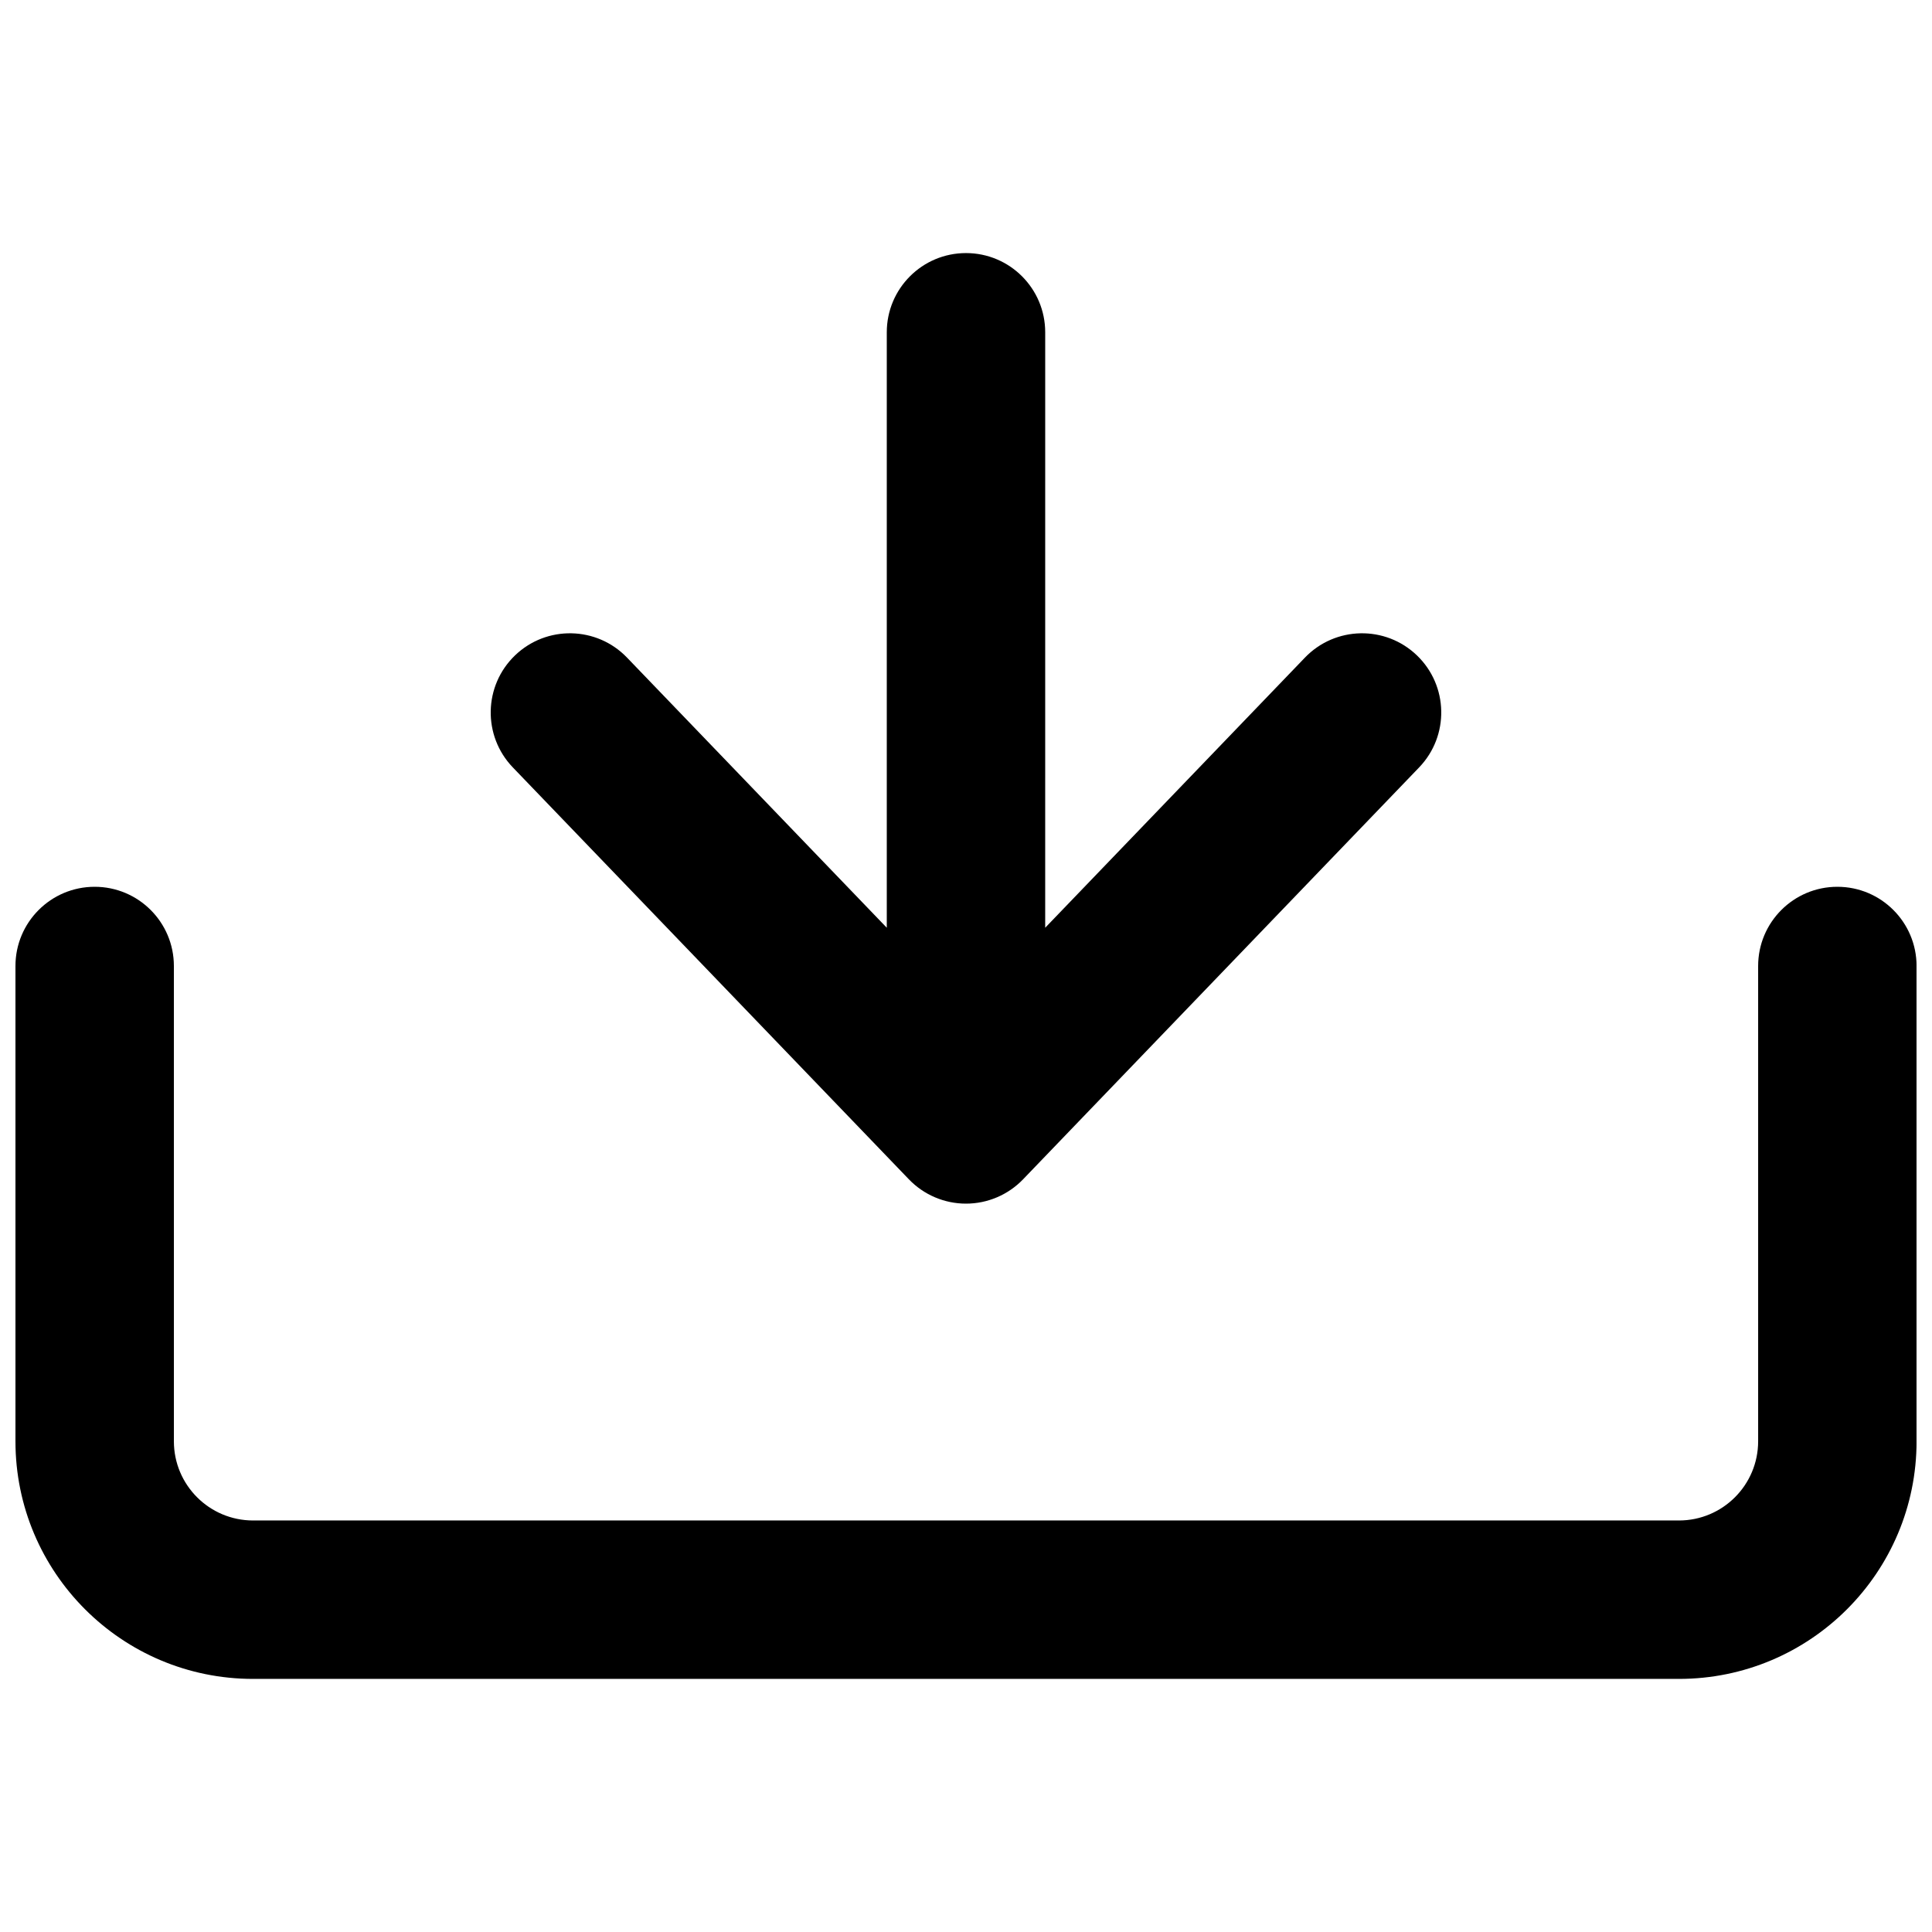 <?xml version="1.0" encoding="UTF-8"?>
<!-- Uploaded to: ICON Repo, www.svgrepo.com, Generator: ICON Repo Mixer Tools -->
<svg width="800px" height="800px" version="1.1" viewBox="144 144 512 512" xmlns="http://www.w3.org/2000/svg">
 <defs>
  <clipPath id="a">
   <path d="m148.09 379h503.81v210h-503.81z"/>
  </clipPath>
 </defs>
 <path d="m420.99 232.06c0-11.594-9.398-20.992-20.992-20.992s-20.992 9.398-20.992 20.992v157.8l-68.84-71.59c-8.035-8.355-21.324-8.617-29.68-0.582s-8.617 21.324-0.582 29.684l104.96 109.16c3.957 4.117 9.422 6.445 15.133 6.445 5.707 0 11.172-2.328 15.129-6.445l104.96-109.16c8.035-8.359 7.777-21.648-0.582-29.684-8.355-8.035-21.645-7.773-29.68 0.582l-68.836 71.59z"/>
 <g clip-path="url(#a)">
  <path d="m190.08 400c0-11.594-9.398-20.992-20.992-20.992s-20.992 9.398-20.992 20.992v125.95c0 34.785 28.195 62.977 62.977 62.977h377.86c34.781 0 62.977-28.191 62.977-62.977v-125.95c0-11.594-9.398-20.992-20.992-20.992s-20.992 9.398-20.992 20.992v125.95c0 11.594-9.398 20.992-20.992 20.992h-377.86c-11.594 0-20.992-9.398-20.992-20.992z"/>
 </g>
</svg>